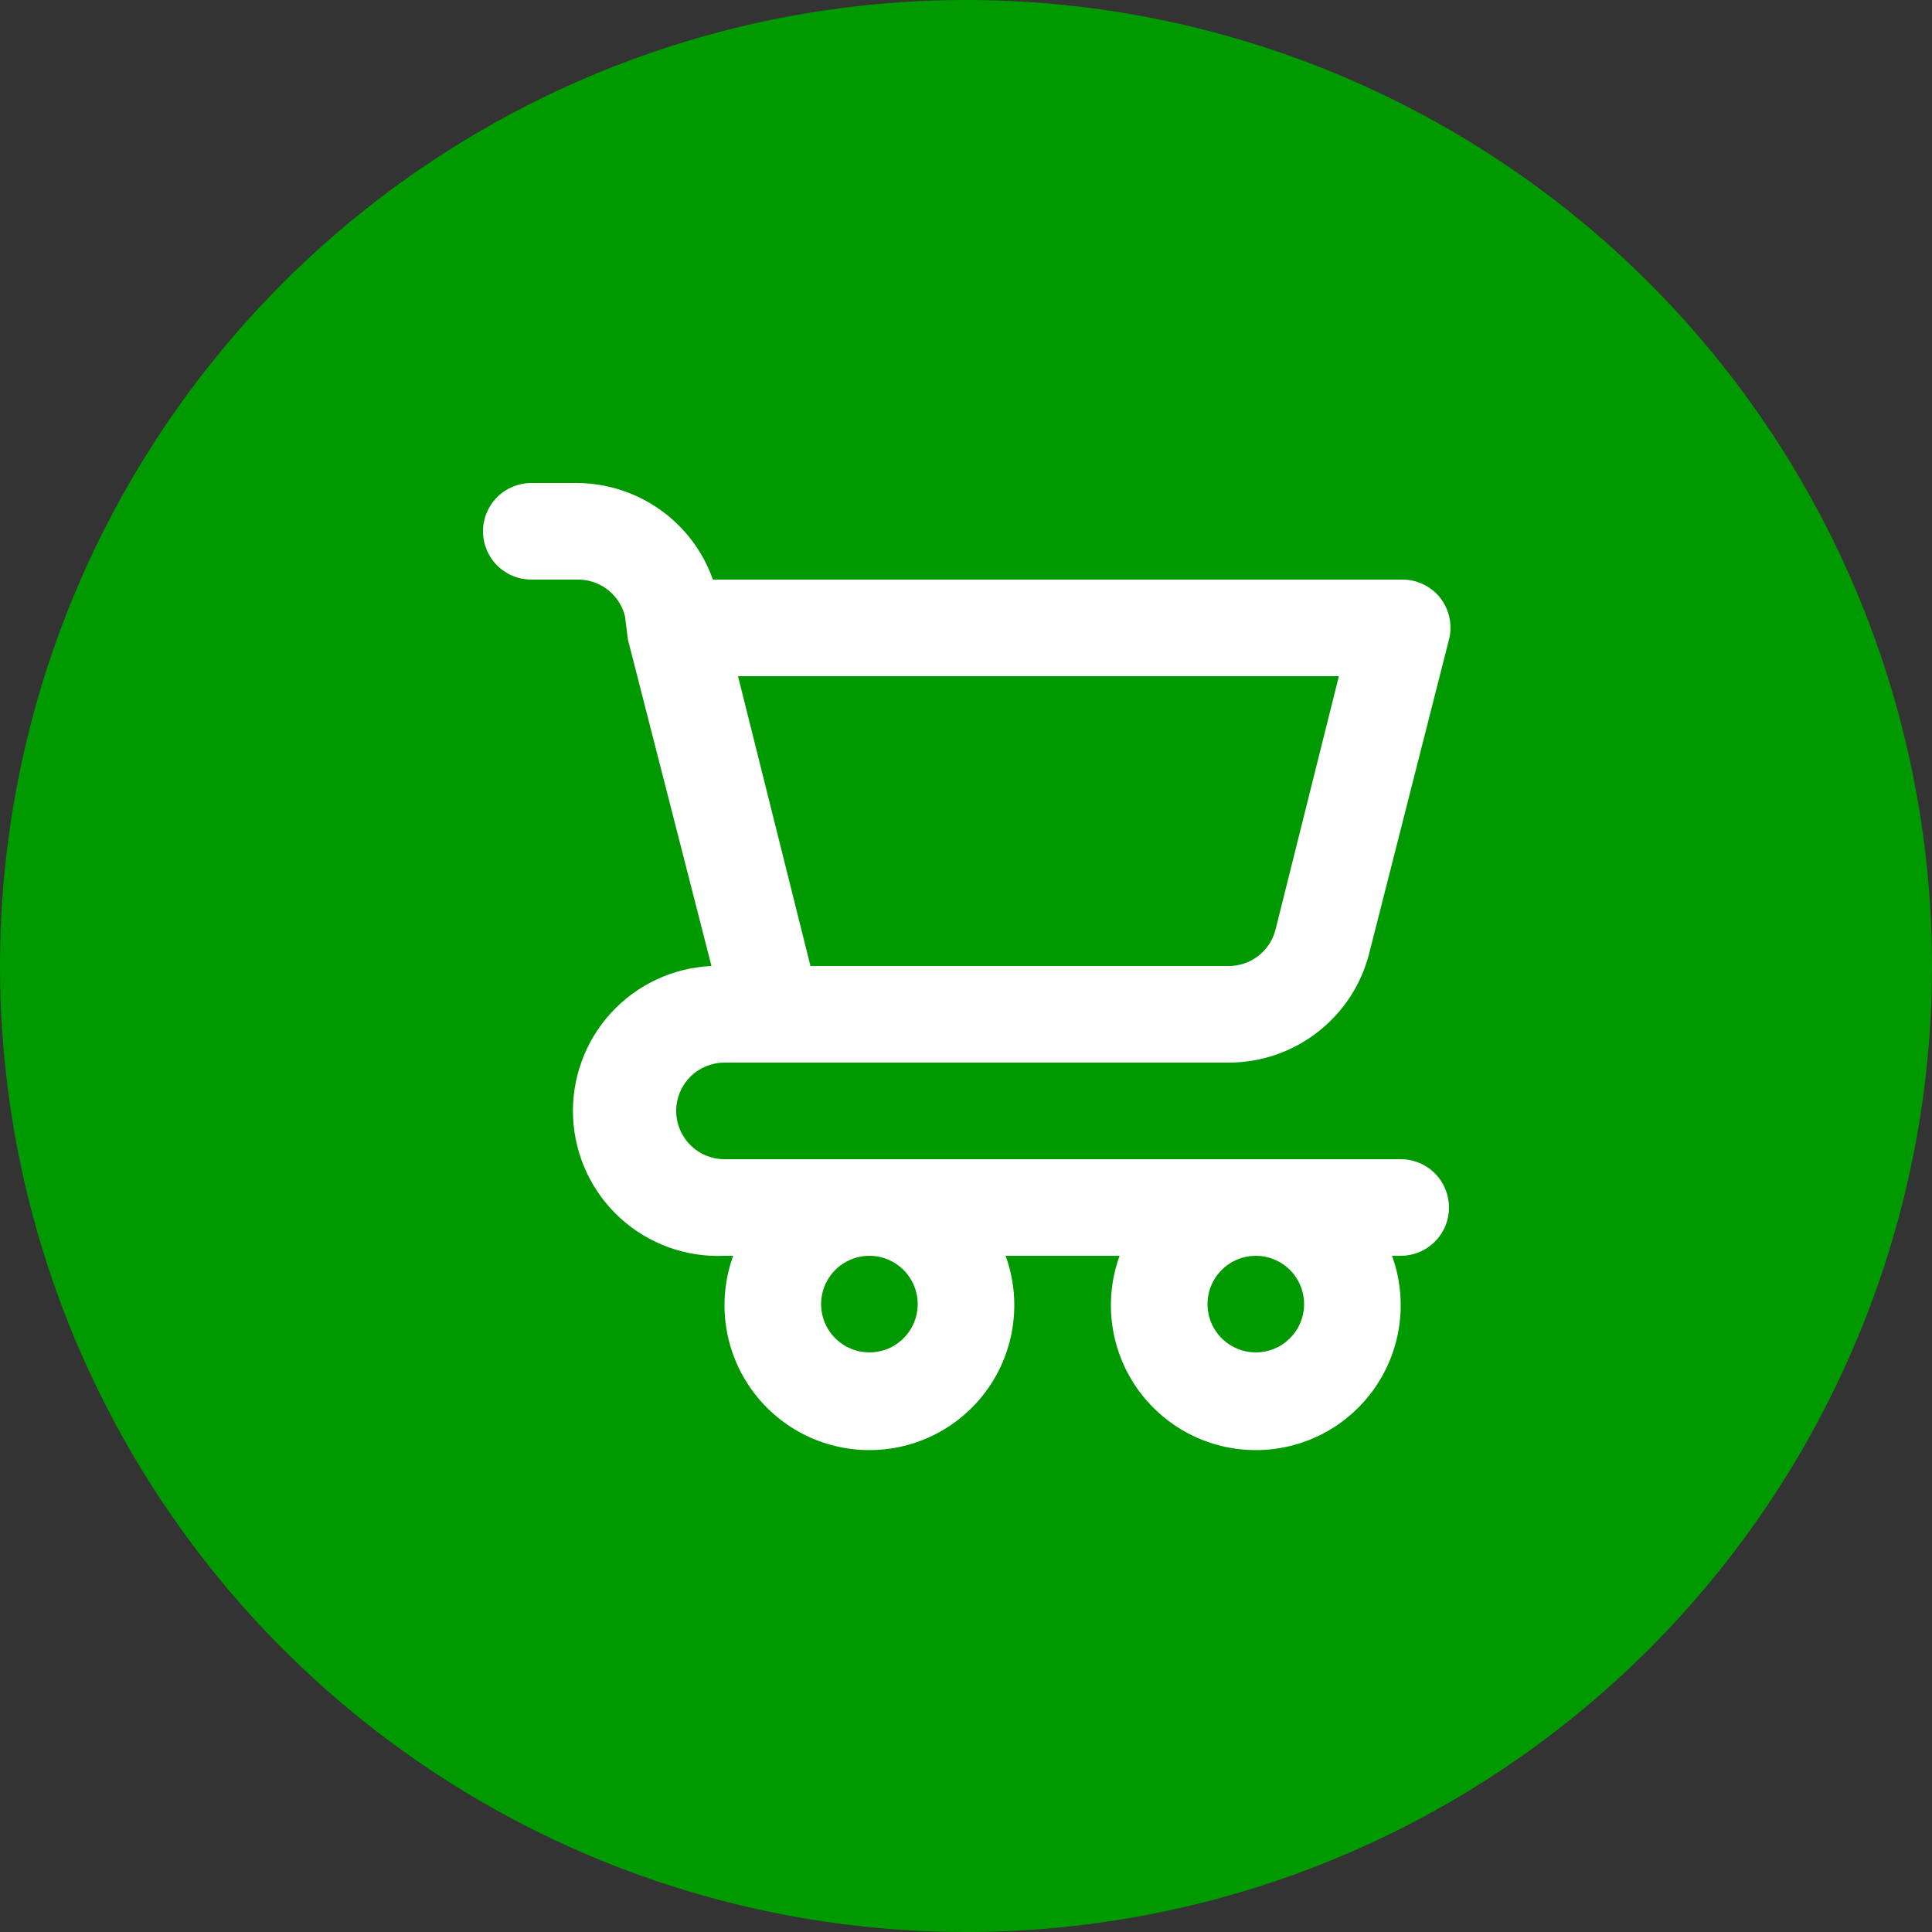 <?xml version="1.0" encoding="UTF-8"?>
<svg width="40px" height="40px" viewBox="0 0 40 40" version="1.1" xmlns="http://www.w3.org/2000/svg" xmlns:xlink="http://www.w3.org/1999/xlink">
    <rect x="0" y="0" width="40" height="40" fill="#333333" stroke="none"/>
    <!-- Generator: Sketch 63.1 (92452) - https://sketch.com -->
    <title>cart-icon</title>
    <desc>Created with Sketch.</desc>
    <g id="Page-1" stroke="none" stroke-width="1" fill="none" fill-rule="evenodd">
        <g id="cart-icon" fill-rule="nonzero">
            <circle id="Oval" fill="#009A00" cx="20" cy="20" r="20"></circle>
            <path d="M29,24 L15,24 C14.735,24 14.48,23.895 14.293,23.707 C14.105,23.52 14,23.265 14,23 C14,22.735 14.105,22.48 14.293,22.293 C14.48,22.105 14.735,22 15,22 L25.44,22 C26.109,22 26.758,21.777 27.285,21.365 C27.813,20.954 28.187,20.379 28.35,19.73 L30,13.24 C30.038,13.092 30.041,12.938 30.009,12.789 C29.978,12.64 29.913,12.5 29.82,12.38 C29.723,12.257 29.598,12.158 29.455,12.092 C29.313,12.026 29.157,11.995 29,12 L14.76,12 C14.554,11.416 14.172,10.911 13.667,10.553 C13.162,10.195 12.559,10.002 11.94,10 L11,10 C10.735,10 10.48,10.105 10.293,10.293 C10.105,10.48 10,10.735 10,11 C10,11.265 10.105,11.52 10.293,11.707 C10.48,11.895 10.735,12 11,12 L11.94,12 C12.168,11.993 12.392,12.065 12.574,12.203 C12.756,12.342 12.885,12.538 12.94,12.76 L13,13.24 L14.73,20 C13.934,20.036 13.185,20.386 12.648,20.974 C12.111,21.562 11.829,22.339 11.865,23.135 C11.901,23.931 12.251,24.68 12.839,25.217 C13.427,25.754 14.204,26.036 15,26 L15.18,26 C15.015,26.453 14.963,26.939 15.026,27.417 C15.089,27.895 15.267,28.351 15.543,28.745 C15.82,29.14 16.188,29.462 16.615,29.685 C17.043,29.907 17.518,30.023 18,30.023 C18.482,30.023 18.957,29.907 19.385,29.685 C19.812,29.462 20.18,29.14 20.457,28.745 C20.733,28.351 20.911,27.895 20.974,27.417 C21.037,26.939 20.985,26.453 20.82,26 L23.18,26 C23.015,26.453 22.963,26.939 23.026,27.417 C23.089,27.895 23.267,28.351 23.543,28.745 C23.82,29.14 24.188,29.462 24.615,29.685 C25.043,29.907 25.518,30.023 26,30.023 C26.482,30.023 26.957,29.907 27.385,29.685 C27.812,29.462 28.18,29.14 28.457,28.745 C28.733,28.351 28.911,27.895 28.974,27.417 C29.037,26.939 28.985,26.453 28.82,26 L29,26 C29.265,26 29.52,25.895 29.707,25.707 C29.895,25.52 30,25.265 30,25 C30,24.735 29.895,24.48 29.707,24.293 C29.52,24.105 29.265,24 29,24 Z M27.72,14 L26.41,19.24 C26.355,19.462 26.226,19.658 26.044,19.797 C25.862,19.935 25.638,20.007 25.41,20 L16.78,20 L15.28,14 L27.72,14 Z M18,28 C17.802,28 17.609,27.941 17.444,27.831 C17.28,27.722 17.152,27.565 17.076,27.383 C17,27.2 16.981,26.999 17.019,26.805 C17.058,26.611 17.153,26.433 17.293,26.293 C17.433,26.153 17.611,26.058 17.805,26.019 C17.999,25.981 18.2,26 18.383,26.076 C18.565,26.152 18.722,26.28 18.831,26.444 C18.941,26.609 19,26.802 19,27 C19,27.265 18.895,27.52 18.707,27.707 C18.52,27.895 18.265,28 18,28 Z M26,28 C25.802,28 25.609,27.941 25.444,27.831 C25.28,27.722 25.152,27.565 25.076,27.383 C25,27.2 24.981,26.999 25.019,26.805 C25.058,26.611 25.153,26.433 25.293,26.293 C25.433,26.153 25.611,26.058 25.805,26.019 C25.999,25.981 26.2,26 26.383,26.076 C26.565,26.152 26.722,26.28 26.831,26.444 C26.941,26.609 27,26.802 27,27 C27,27.265 26.895,27.52 26.707,27.707 C26.52,27.895 26.265,28 26,28 Z" id="Shape" fill="#FFFFFF"></path>
        </g>
    </g>
</svg>